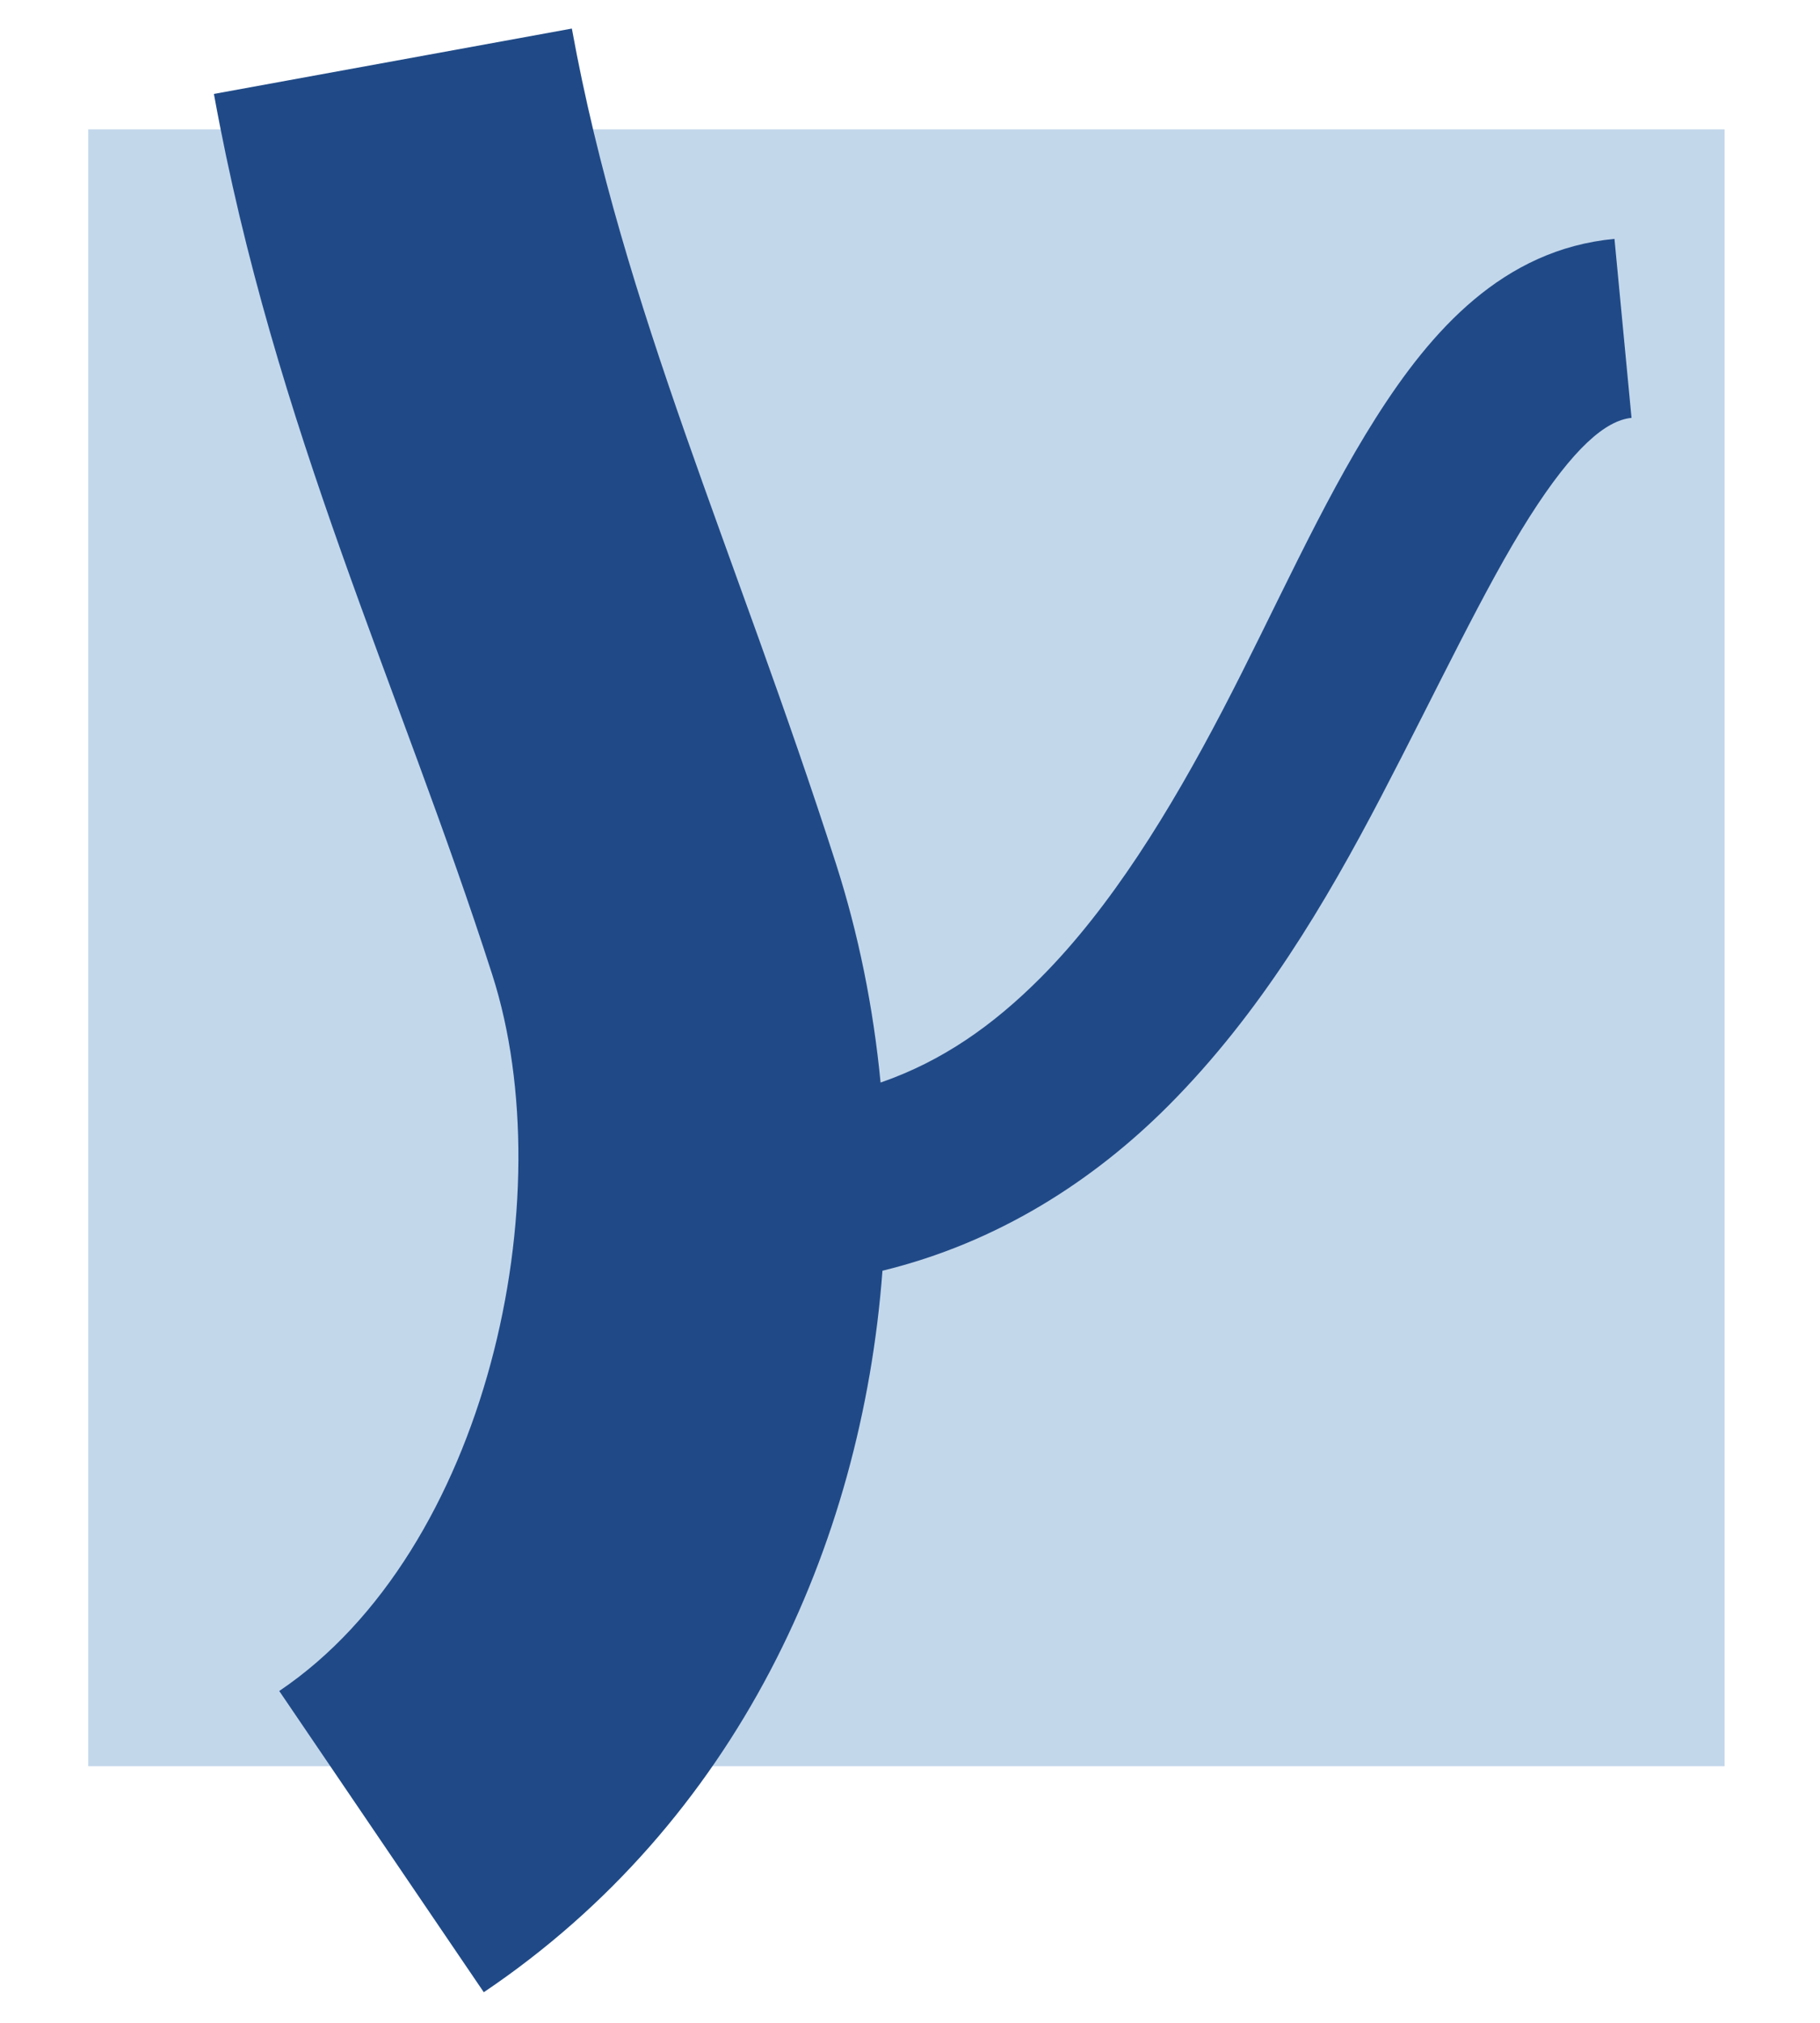 <?xml version="1.0" encoding="UTF-8" standalone="no"?>
<!-- Created with Inkscape (http://www.inkscape.org/) -->
<svg
   xmlns:svg="http://www.w3.org/2000/svg"
   xmlns="http://www.w3.org/2000/svg"
   version="1.0"
   width="180"
   height="200"
   id="svg2006">
  <defs
     id="defs2008" />
  <g
     transform="translate(-262.487,-353.979)"
     id="layer1">
    <g
       transform="matrix(9,0,0,9,-2287.463,-1926.275)"
       style="opacity:1"
       id="g1978">
      <g
         transform="translate(-0.102,-0.2)"
         id="g2069">
        <rect
           width="162"
           height="162"
           x="272.4"
           y="368.934"
           transform="matrix(0.111,0,0,0.111,254.163,214.031)"
           style="opacity:1;fill:#c3d7eb;fill-opacity:1;stroke:none;stroke-width:2;stroke-linecap:butt;stroke-linejoin:miter;stroke-miterlimit:4;stroke-dasharray:none;stroke-opacity:1"
           id="rect5439" />
        <path
           d="M 57.531,4.625 L 22.094,11.094 C 28.106,44.191 40.561,69.949 49.656,98.281 C 56.716,120.272 49.182,155.265 28.562,169.156 L 48.812,198.969 C 73.815,182.125 86.23,154.867 88.281,127.562 C 99.709,124.776 109.182,118.654 116.594,111.219 C 125.723,102.06 132.175,91.118 137.688,80.562 C 143.2,70.007 147.926,59.91 152.312,53 C 156.699,46.09 159.909,43.396 162.438,43.156 L 160.75,25.438 C 149.708,26.483 142.62,34.499 137.125,43.156 C 131.63,51.814 127.137,62.17 121.938,72.125 C 116.738,82.08 110.872,91.606 103.938,98.562 C 99.235,103.28 94.191,106.829 88.094,108.938 C 87.373,101.47 85.898,94.197 83.688,87.312 C 73.769,56.418 62.565,32.336 57.531,4.625 z "
           transform="matrix(0.111,0,0,0.111,283.328,253.362)"
           style="fill:#204a87;fill-opacity:1;fill-rule:evenodd;stroke:none;stroke-width:4;stroke-linecap:butt;stroke-linejoin:miter;stroke-miterlimit:4;stroke-dasharray:none;stroke-opacity:1"
           id="path5441" />
      </g>
    </g>
  </g>
</svg>
